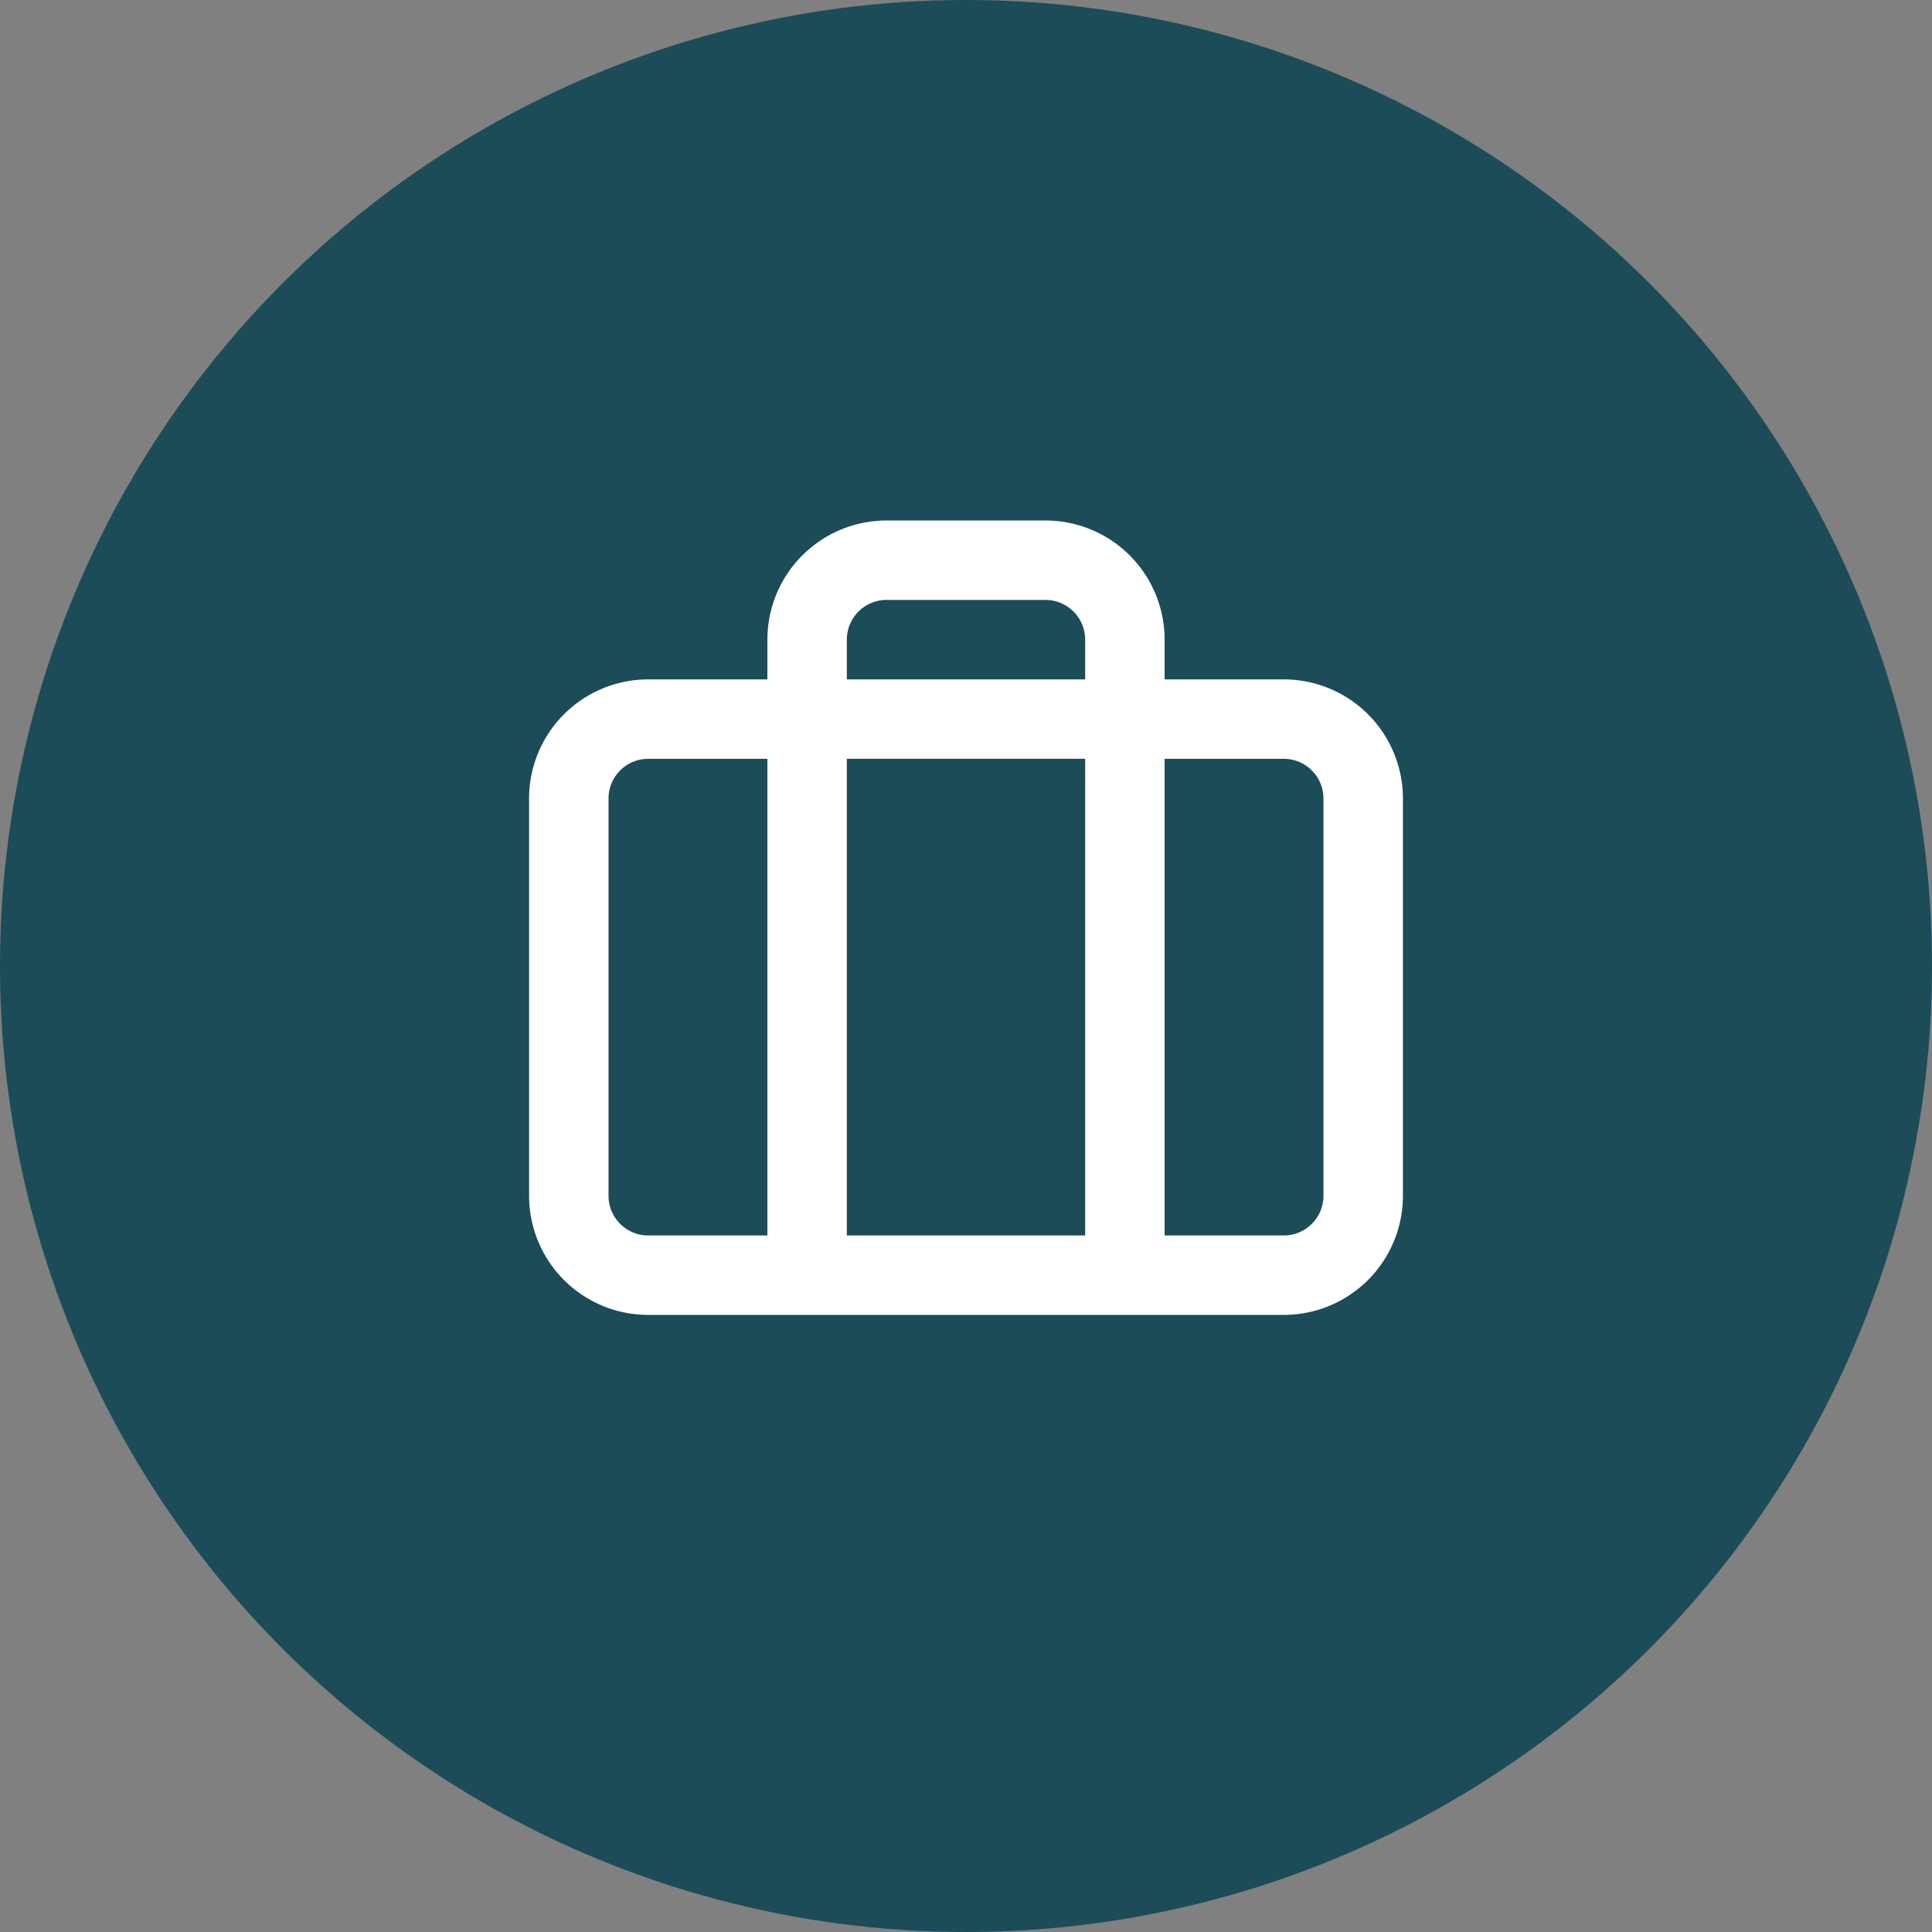 <svg width="80" height="80" viewBox="0 0 80 80" fill="none" xmlns="http://www.w3.org/2000/svg">
    <rect x="0" y="0" width="80" height="80" fill="#808080" stroke="none"/>
    <circle cx="40" cy="40" r="40" fill="#1B4C58"/>
    <path fill-rule="evenodd" clip-rule="evenodd" d="M33.222 22.998a4.935 4.935 0 0 1 3.489-1.445h6.578a4.934 4.934 0 0 1 4.935 4.934v1.645h4.934a4.934 4.934 0 0 1 4.934 4.934v16.447a4.934 4.934 0 0 1-4.934 4.934H26.842a4.934 4.934 0 0 1-4.934-4.934V33.066a4.934 4.934 0 0 1 4.934-4.934h4.934v-1.645c0-1.309.52-2.564 1.446-3.489zm-1.446 8.423h-4.934c-.908 0-1.644.736-1.644 1.645v16.447c0 .908.736 1.645 1.644 1.645h4.934V31.42zm3.29 19.737V31.42h9.868v19.737h-9.868zm13.158 0h4.934c.908 0 1.644-.737 1.644-1.645V33.066c0-.909-.736-1.645-1.644-1.645h-4.934v19.737zm-3.29-23.026h-9.868v-1.645a1.645 1.645 0 0 1 1.645-1.645h6.578a1.645 1.645 0 0 1 1.645 1.645v1.645z" fill="#fff"/>
</svg>
